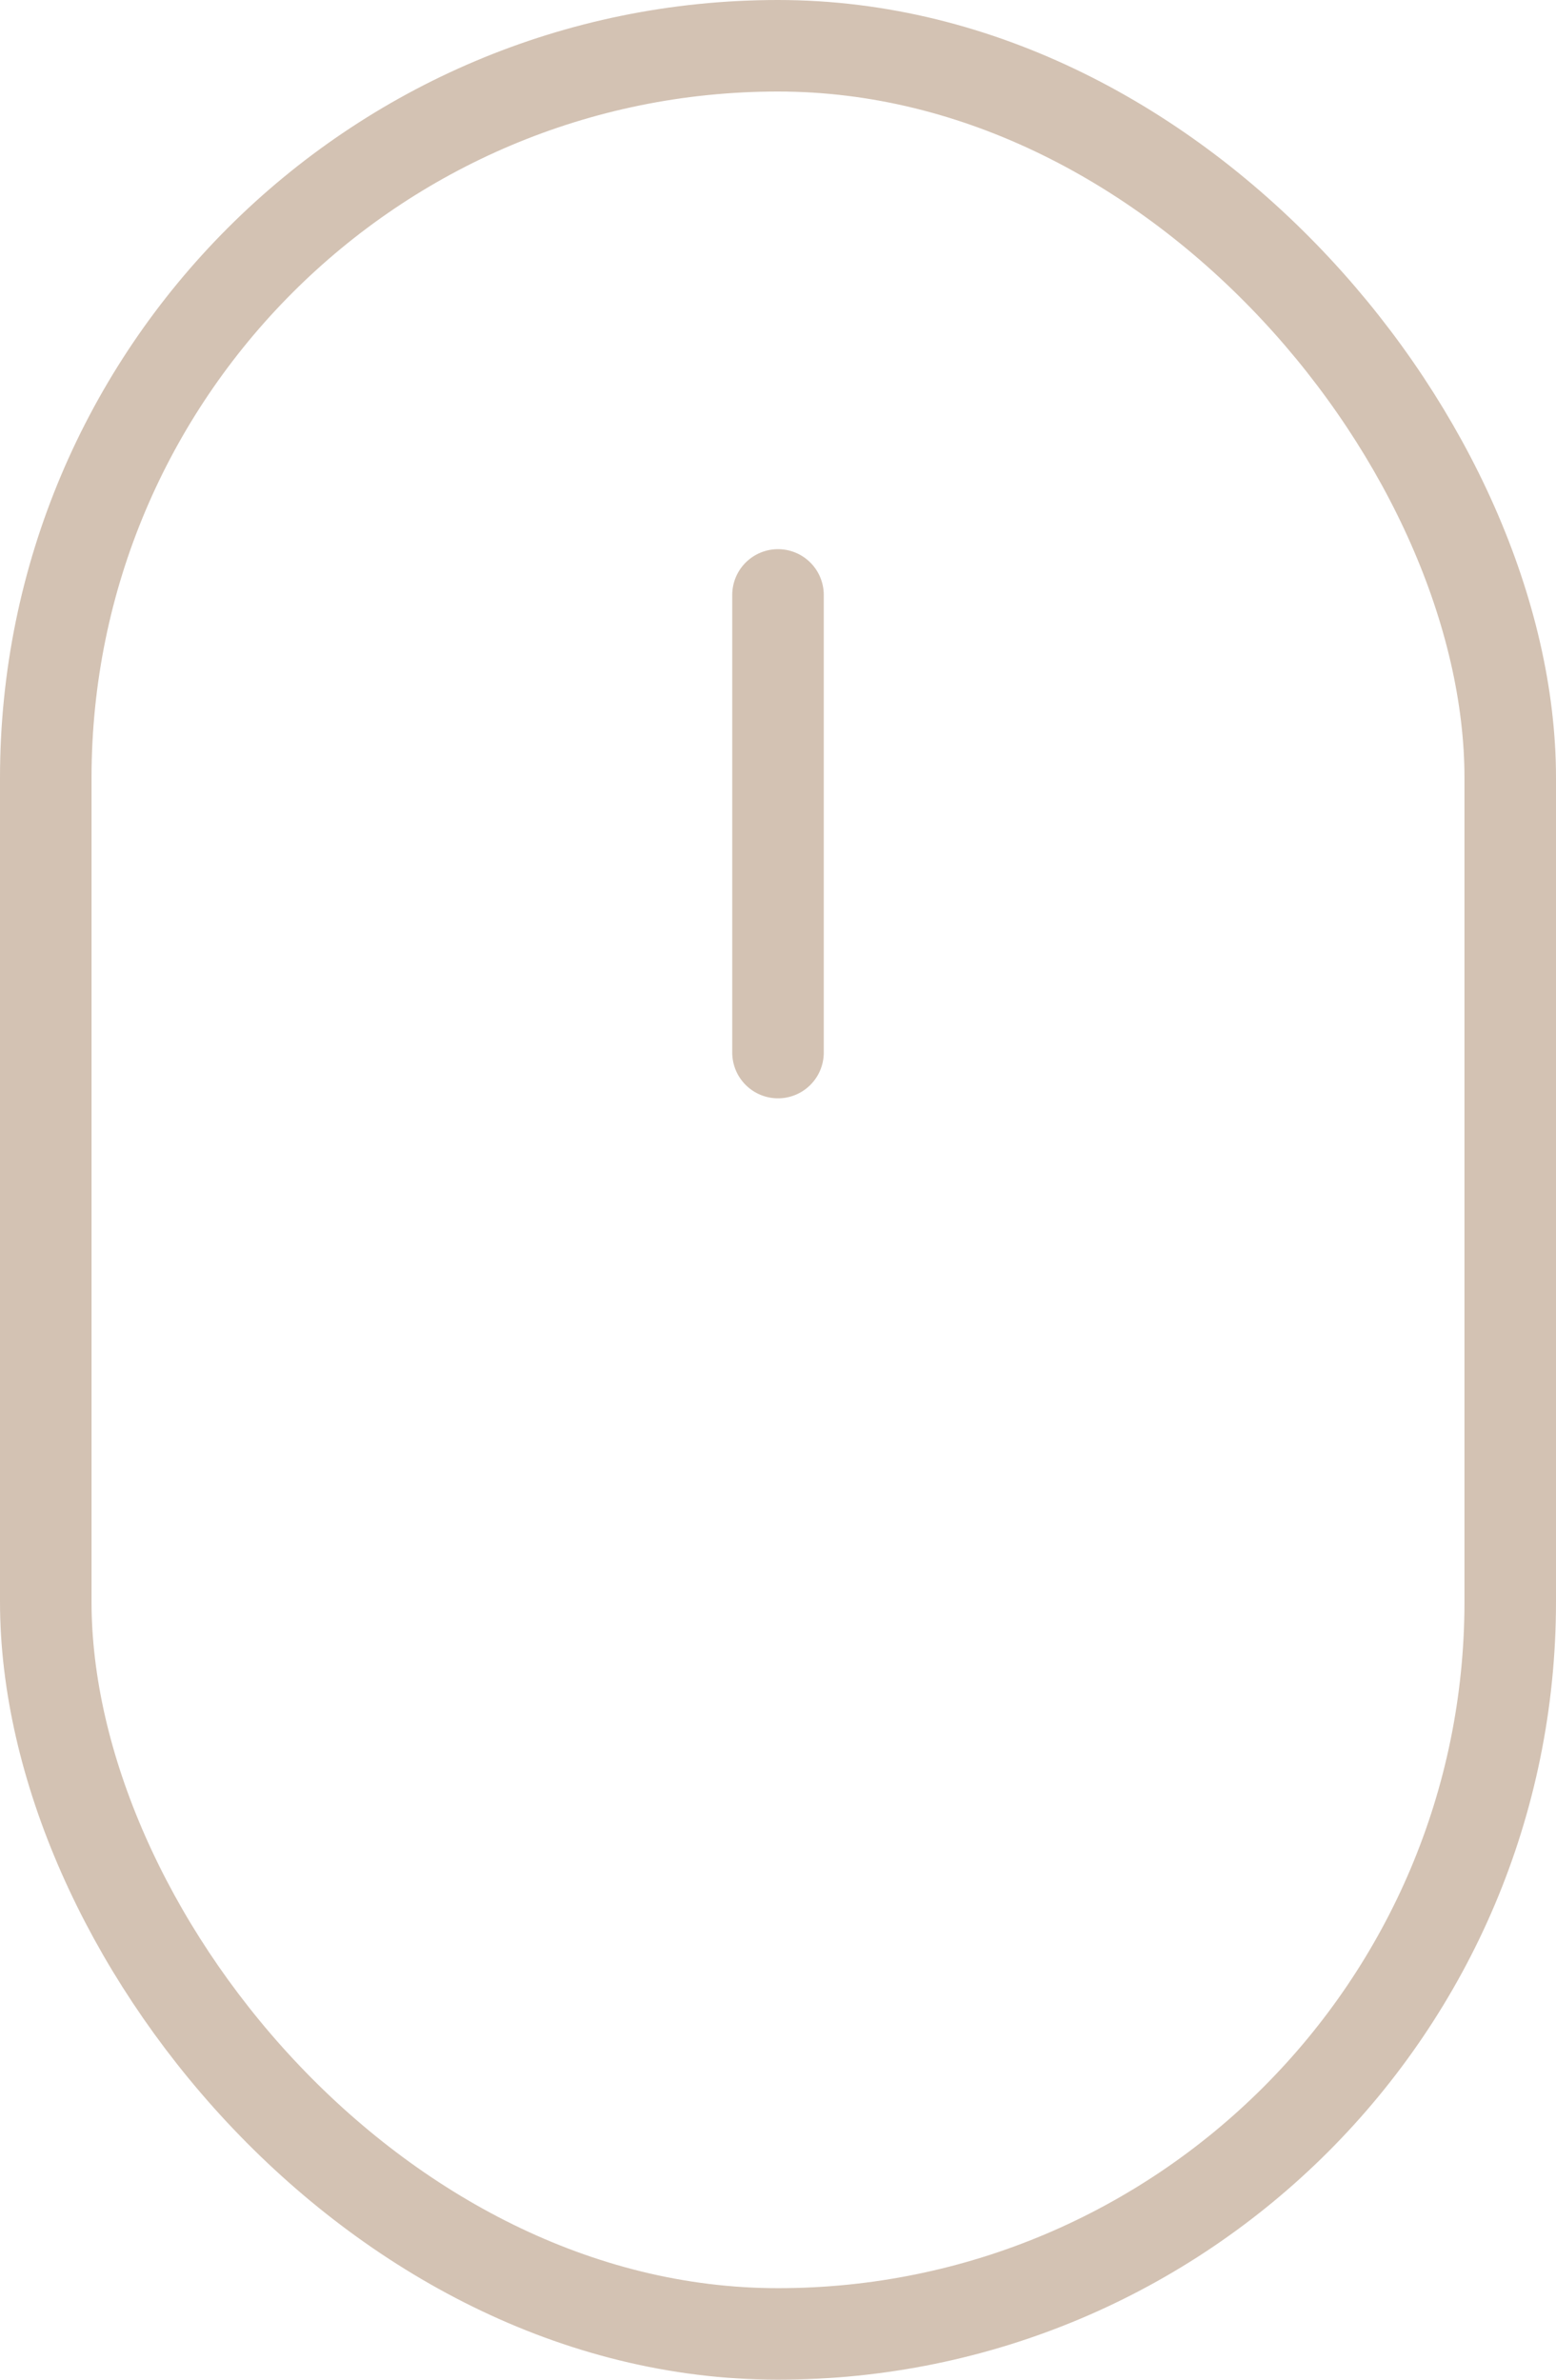 <svg id="Component_9_1" data-name="Component 9 – 1" xmlns="http://www.w3.org/2000/svg" width="17" height="26" viewBox="0 0 17 26">
  <g id="Rectangle_271" data-name="Rectangle 271" fill="none" stroke="#d3c2b3" stroke-width="1">
    <rect width="17" height="26" rx="8.5" stroke="none"/>
    <rect x="0.5" y="0.5" width="16" height="25" rx="8" fill="none"/>
  </g>
  <line id="Line_7" data-name="Line 7" y2="5" transform="translate(8.5 6.5)" fill="none" stroke="#d3c2b3" stroke-linecap="round" stroke-width="1"/>
</svg>
